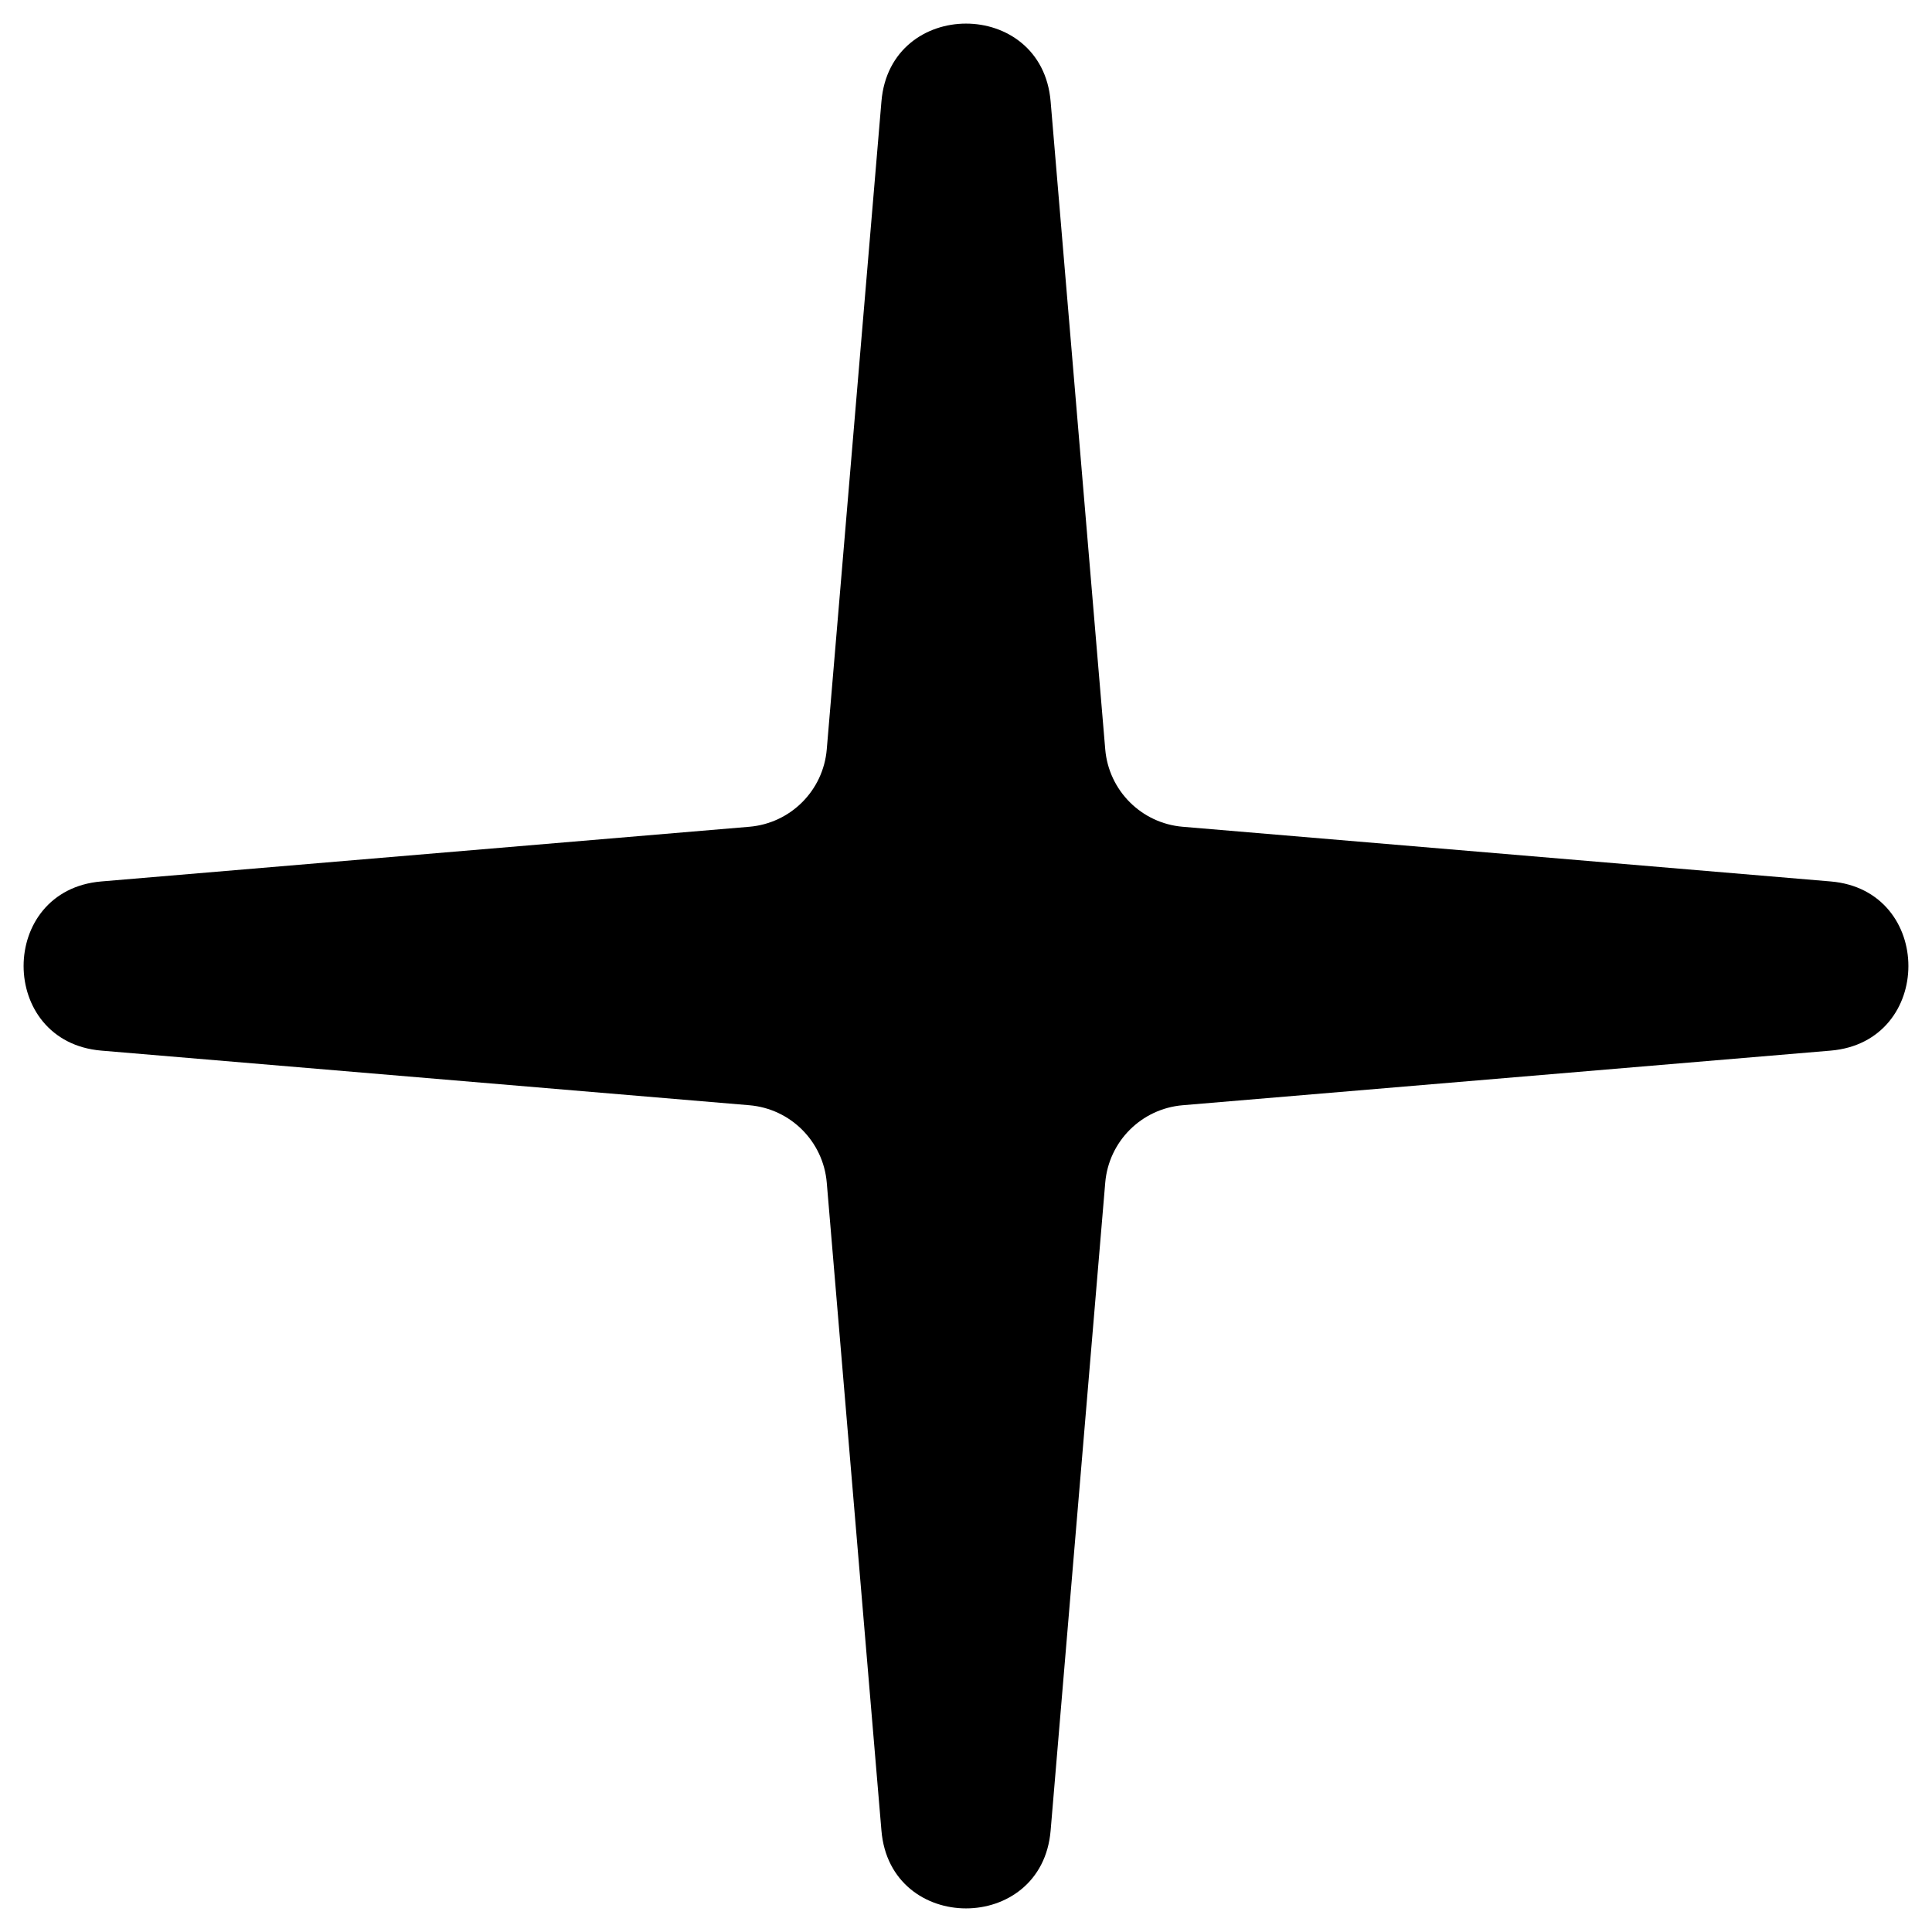 <svg width="30" height="30" viewBox="0 0 30 30" fill="none" xmlns="http://www.w3.org/2000/svg">
<g clip-path="url(#clip0_1094_675)">
<path d="M13.687 1.574C13.822 -0.036 16.178 -0.036 16.314 1.574L17.162 11.635C17.216 12.276 17.724 12.784 18.365 12.838L28.426 13.687C30.036 13.822 30.036 16.178 28.426 16.314L18.365 17.162C17.724 17.216 17.216 17.724 17.162 18.365L16.314 28.426C16.178 30.036 13.822 30.036 13.687 28.426L12.838 18.365C12.784 17.724 12.276 17.216 11.635 17.162L1.574 16.314C-0.036 16.178 -0.036 13.822 1.574 13.687L11.635 12.838C12.276 12.784 12.784 12.276 12.838 11.635L13.687 1.574Z" fill="black"/>
</g>
<defs>
<clipPath id="clip0_1094_675">
<rect width="30" height="30" fill="white"/>
</clipPath>
</defs>
</svg>
